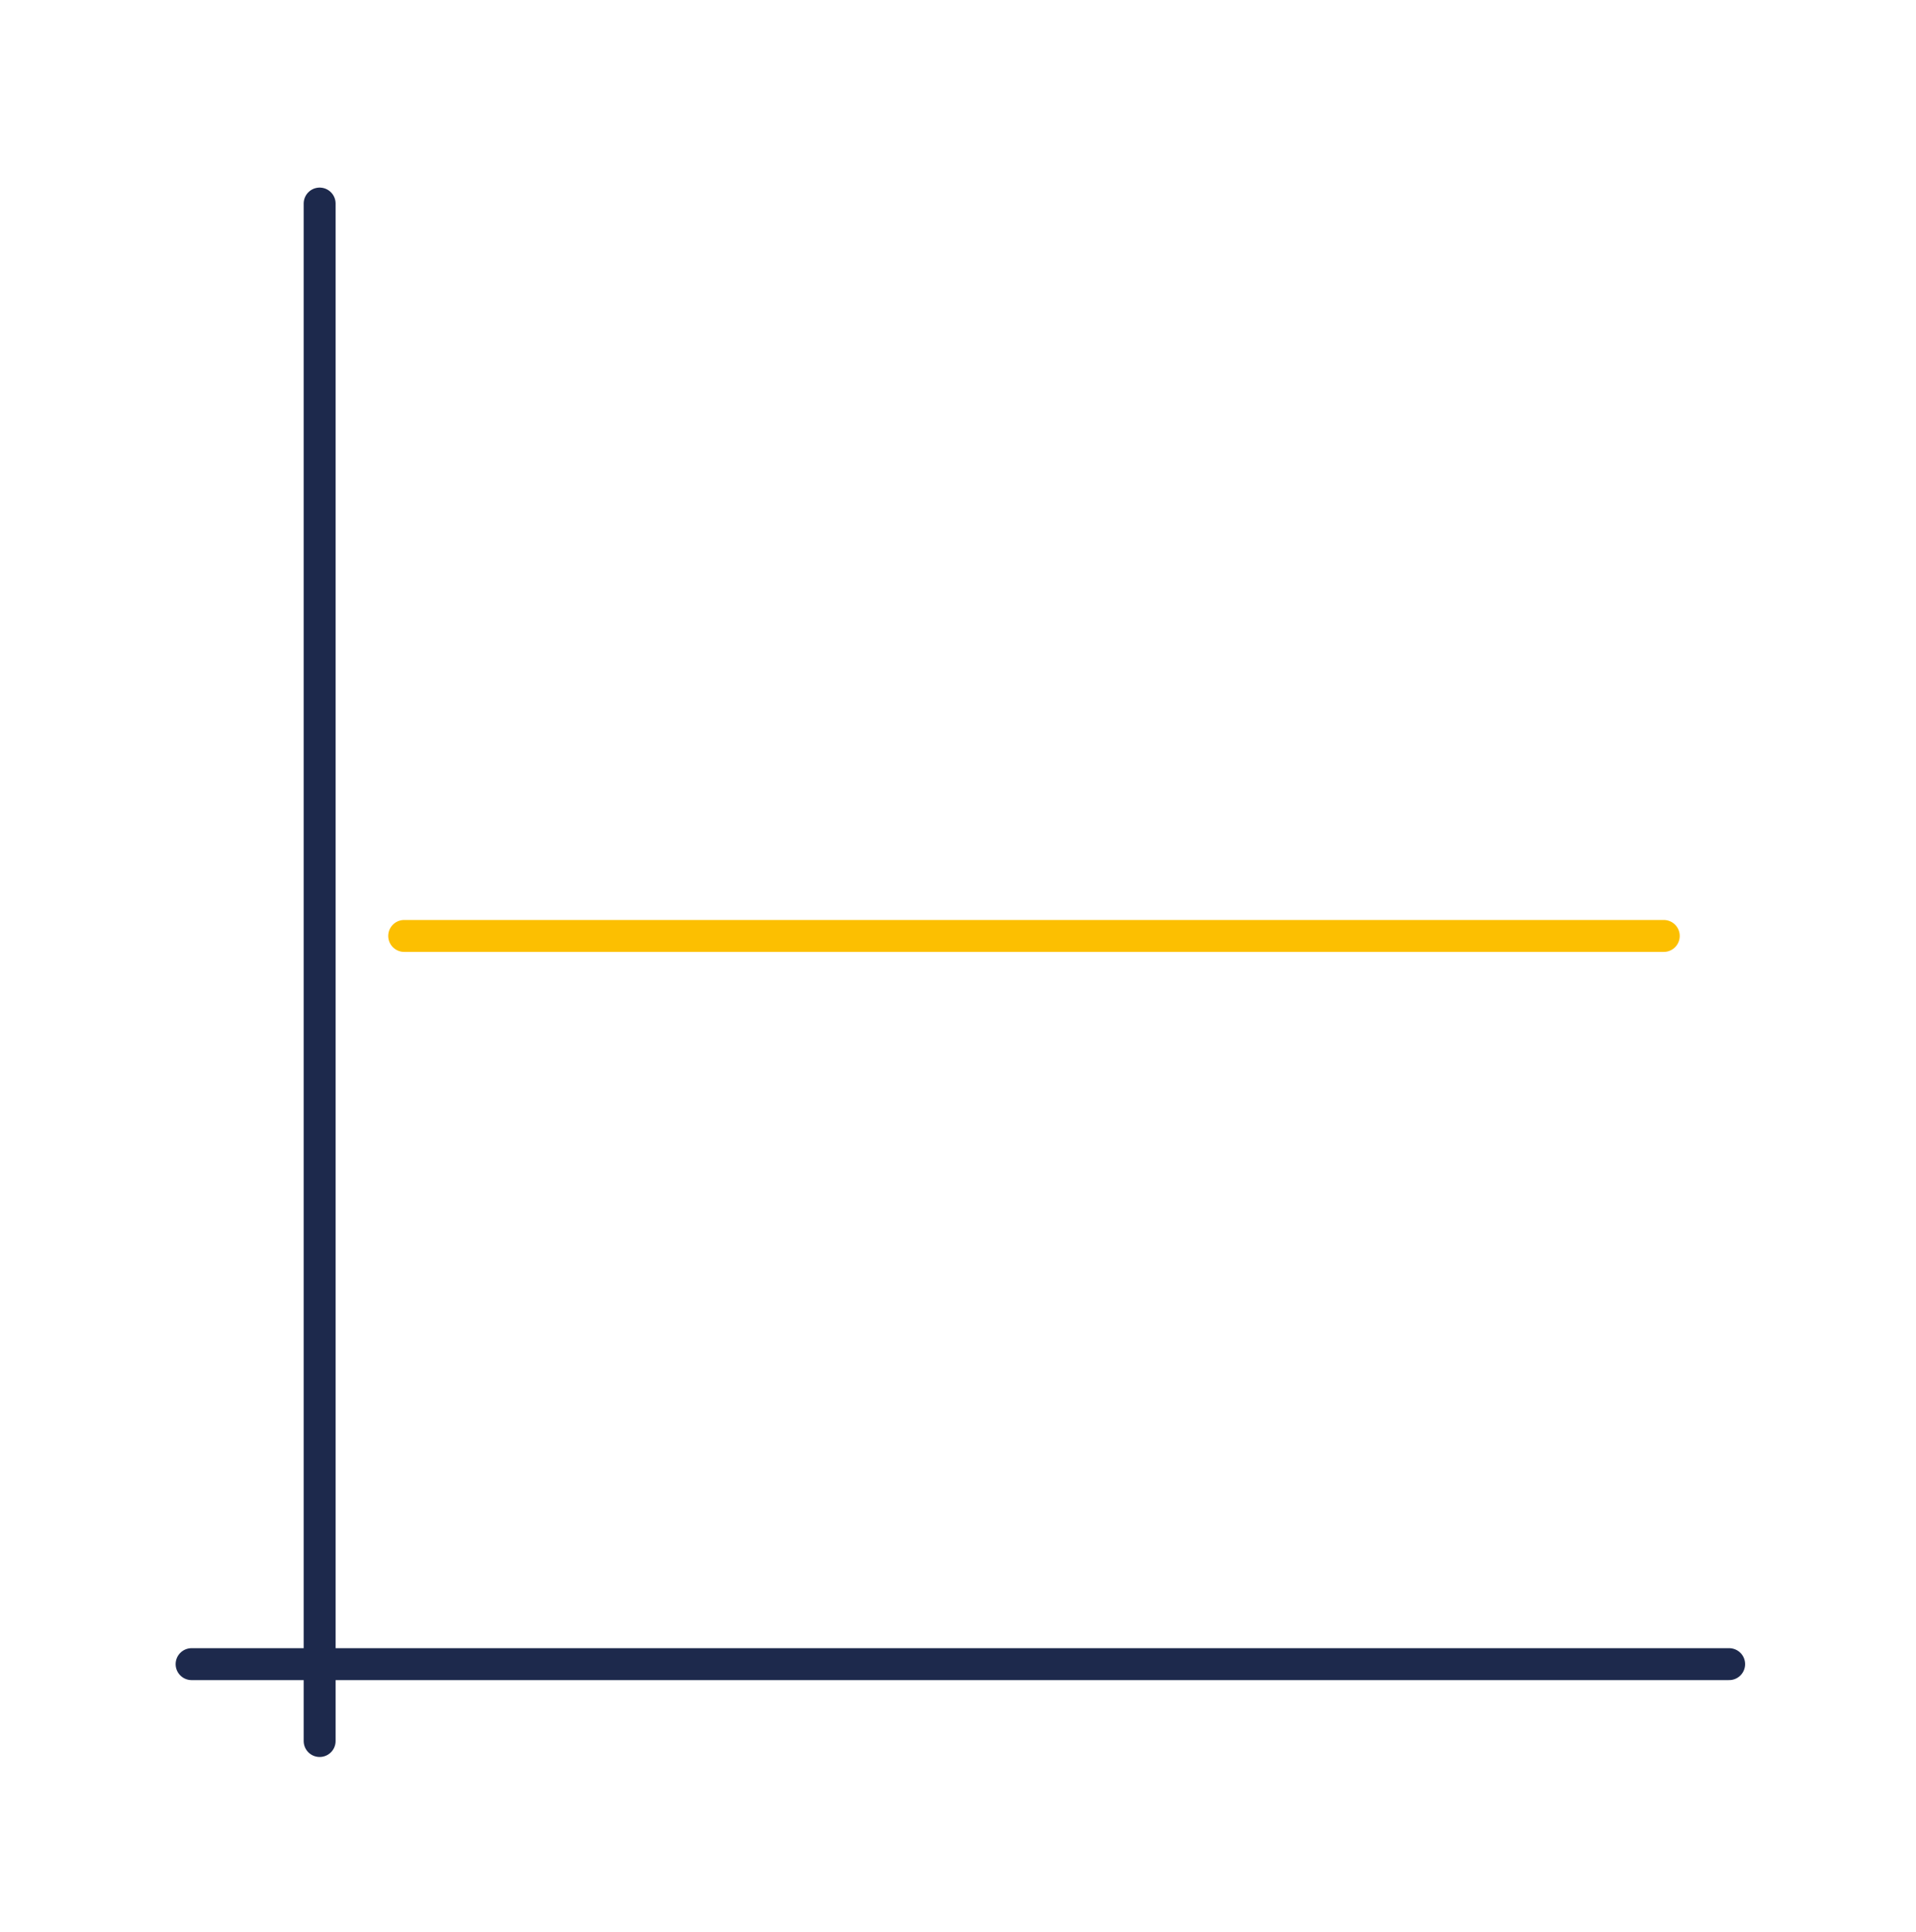 <svg width="120" height="121" viewBox="0 0 120 121" fill="none" xmlns="http://www.w3.org/2000/svg">
<path d="M20.019 12.75V109.046" stroke="#1D294C" stroke-width="2" stroke-linecap="round" stroke-linejoin="round"/>
<path d="M12 104.231H108.296" stroke="#1D294C" stroke-width="2" stroke-linecap="round" stroke-linejoin="round"/>
<path d="M25.314 58.621H104.203" stroke="#FCBF01" stroke-width="2" stroke-linecap="round" stroke-linejoin="round"/>
</svg>
